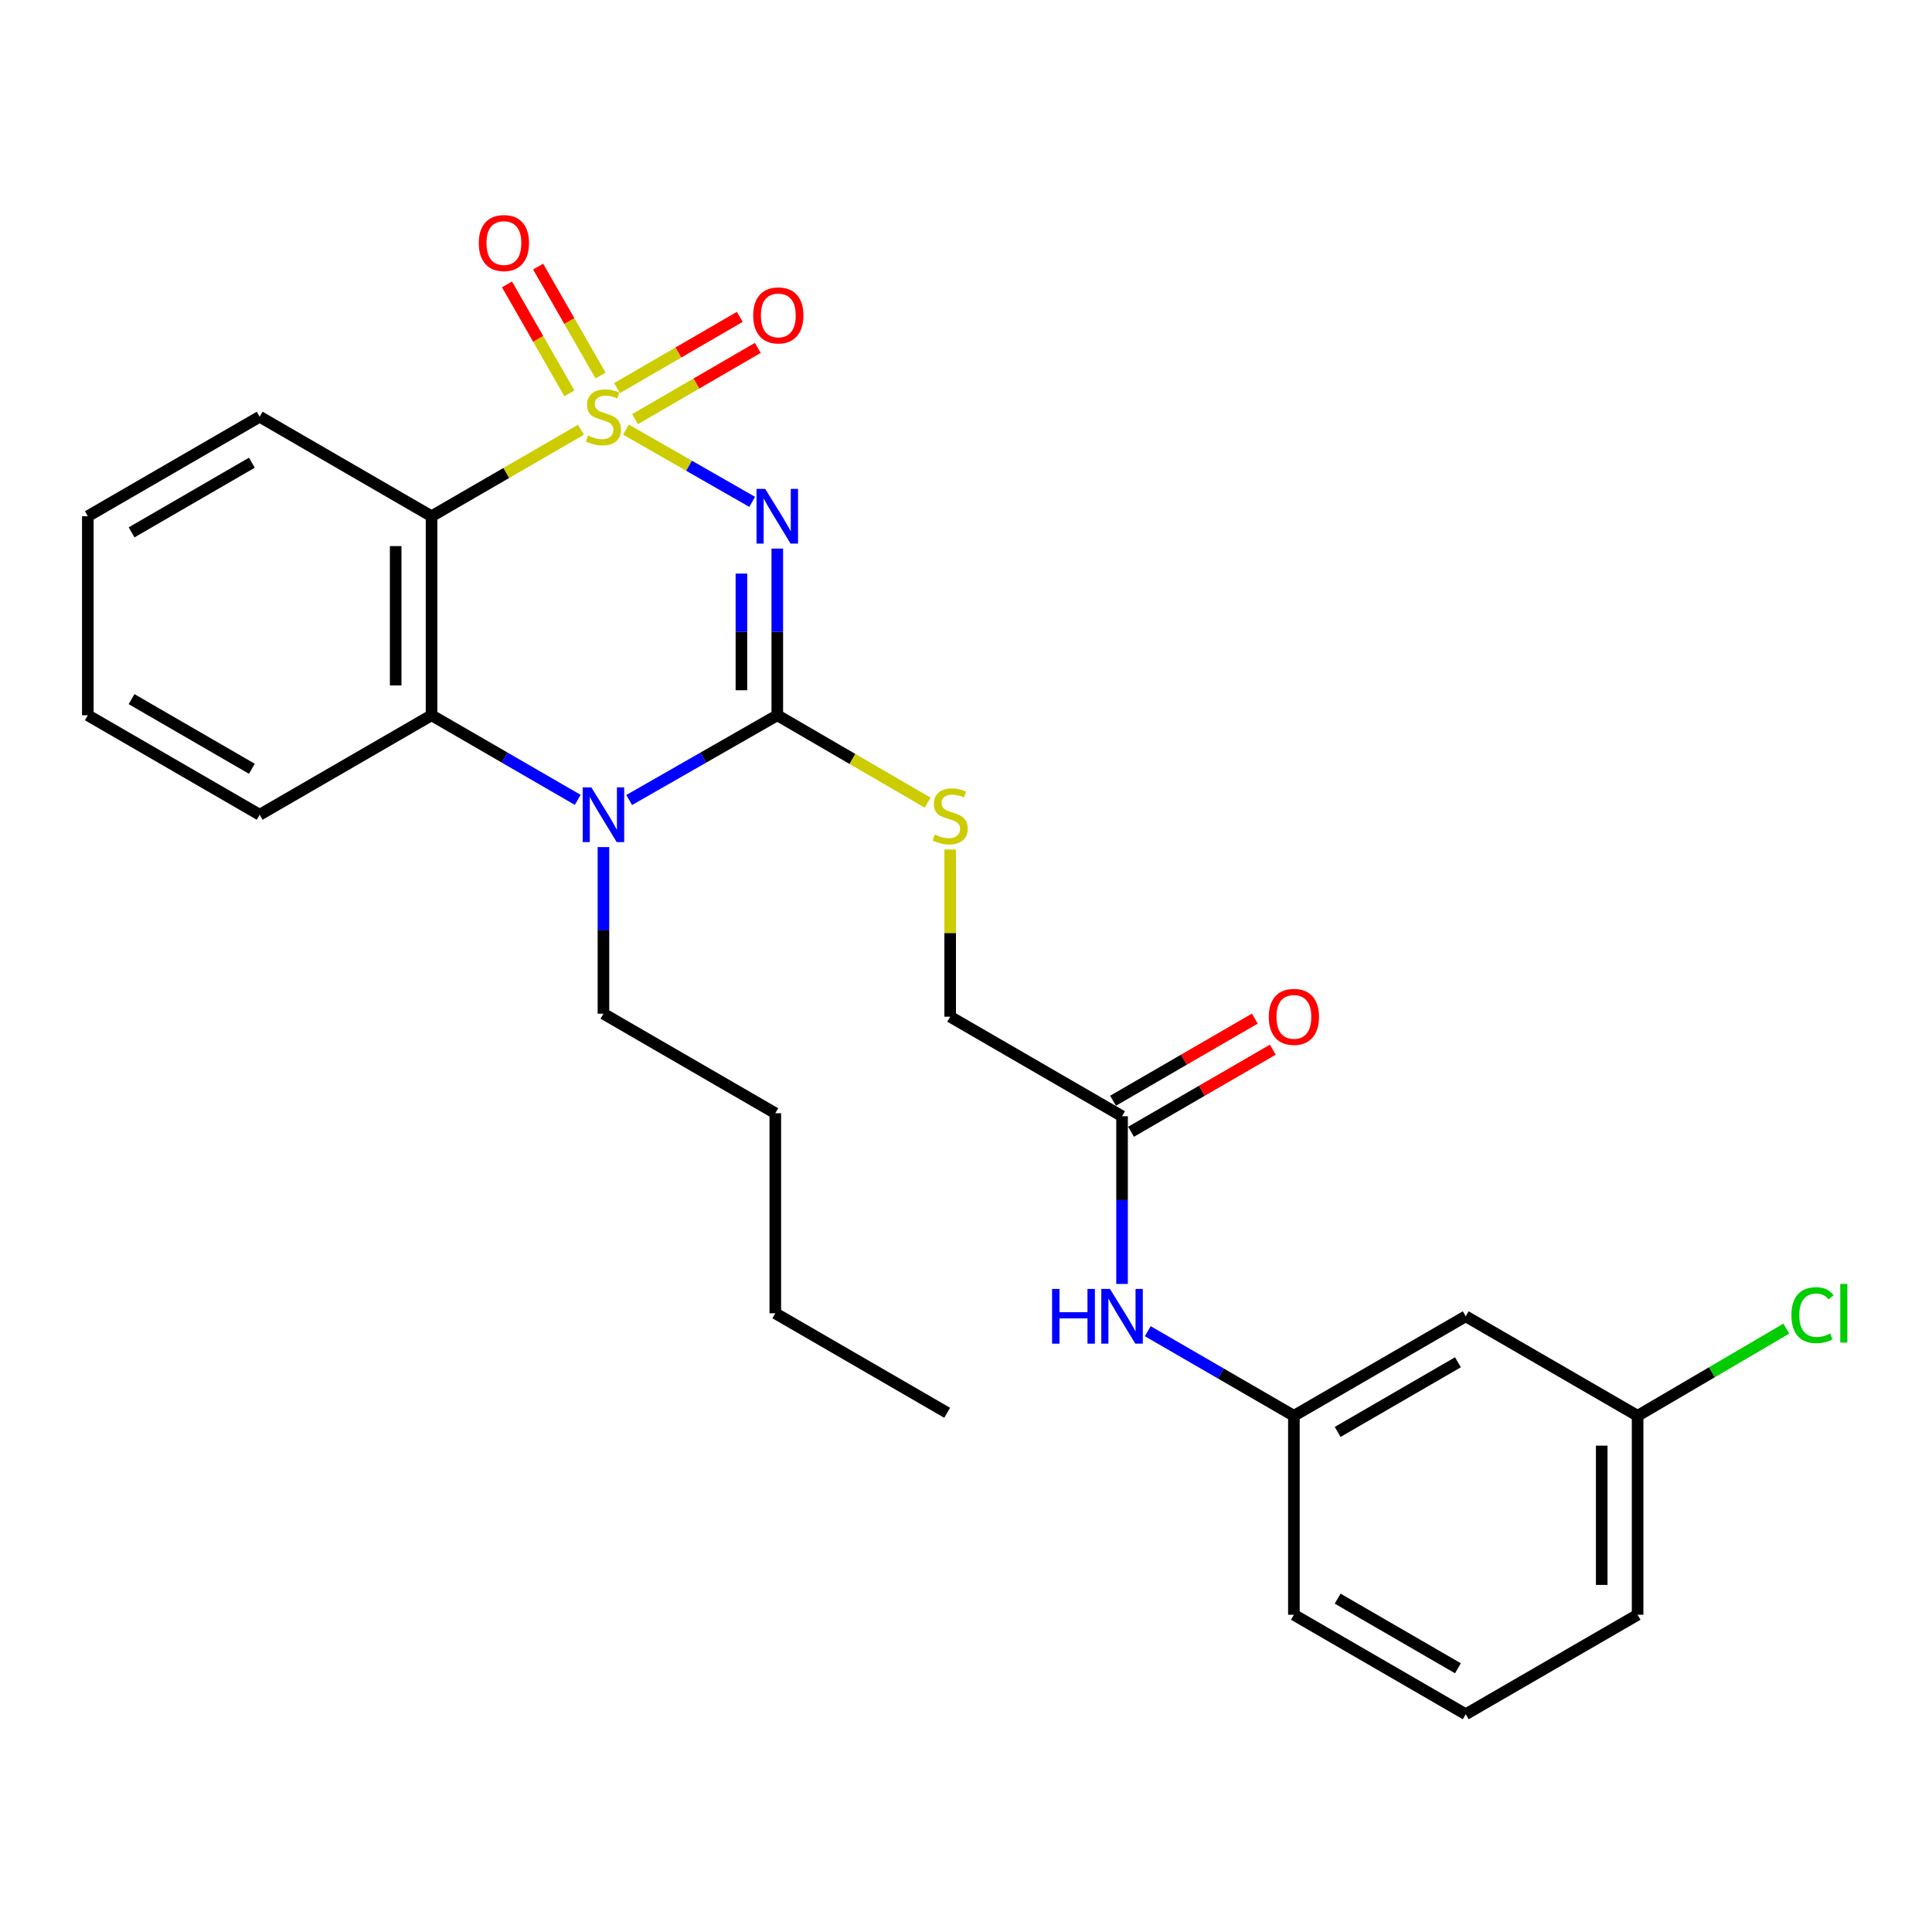 <?xml version='1.0' encoding='iso-8859-1'?>
<svg version='1.1' baseProfile='full'
              xmlns='http://www.w3.org/2000/svg'
                      xmlns:rdkit='http://www.rdkit.org/xml'
                      xmlns:xlink='http://www.w3.org/1999/xlink'
                  xml:space='preserve'
width='1000px' height='1000px' viewBox='0 0 1000 1000'>
<!-- END OF HEADER -->
<rect style='opacity:1.0;fill:#FFFFFF;stroke:none' width='1000' height='1000' x='0' y='0'> </rect>
<path class='bond-0' d='M 324.013,222.378 L 356.671,241.073' style='fill:none;fill-rule:evenodd;stroke:#CCCC00;stroke-width:6px;stroke-linecap:butt;stroke-linejoin:miter;stroke-opacity:1' />
<path class='bond-0' d='M 356.671,241.073 L 389.329,259.768' style='fill:none;fill-rule:evenodd;stroke:#0000FF;stroke-width:6px;stroke-linecap:butt;stroke-linejoin:miter;stroke-opacity:1' />
<path class='bond-2' d='M 300.691,222.441 L 262.03,244.824' style='fill:none;fill-rule:evenodd;stroke:#CCCC00;stroke-width:6px;stroke-linecap:butt;stroke-linejoin:miter;stroke-opacity:1' />
<path class='bond-2' d='M 262.03,244.824 L 223.369,267.208' style='fill:none;fill-rule:evenodd;stroke:#000000;stroke-width:6px;stroke-linecap:butt;stroke-linejoin:miter;stroke-opacity:1' />
<path class='bond-5' d='M 328.698,216.939 L 360.465,198.504' style='fill:none;fill-rule:evenodd;stroke:#CCCC00;stroke-width:6px;stroke-linecap:butt;stroke-linejoin:miter;stroke-opacity:1' />
<path class='bond-5' d='M 360.465,198.504 L 392.233,180.069' style='fill:none;fill-rule:evenodd;stroke:#FF0000;stroke-width:6px;stroke-linecap:butt;stroke-linejoin:miter;stroke-opacity:1' />
<path class='bond-5' d='M 319.377,200.878 L 351.145,182.443' style='fill:none;fill-rule:evenodd;stroke:#CCCC00;stroke-width:6px;stroke-linecap:butt;stroke-linejoin:miter;stroke-opacity:1' />
<path class='bond-5' d='M 351.145,182.443 L 382.912,164.008' style='fill:none;fill-rule:evenodd;stroke:#FF0000;stroke-width:6px;stroke-linecap:butt;stroke-linejoin:miter;stroke-opacity:1' />
<path class='bond-6' d='M 310.829,194.37 L 294.683,166.174' style='fill:none;fill-rule:evenodd;stroke:#CCCC00;stroke-width:6px;stroke-linecap:butt;stroke-linejoin:miter;stroke-opacity:1' />
<path class='bond-6' d='M 294.683,166.174 L 278.537,137.979' style='fill:none;fill-rule:evenodd;stroke:#FF0000;stroke-width:6px;stroke-linecap:butt;stroke-linejoin:miter;stroke-opacity:1' />
<path class='bond-6' d='M 294.714,203.598 L 278.568,175.402' style='fill:none;fill-rule:evenodd;stroke:#CCCC00;stroke-width:6px;stroke-linecap:butt;stroke-linejoin:miter;stroke-opacity:1' />
<path class='bond-6' d='M 278.568,175.402 L 262.422,147.207' style='fill:none;fill-rule:evenodd;stroke:#FF0000;stroke-width:6px;stroke-linecap:butt;stroke-linejoin:miter;stroke-opacity:1' />
<path class='bond-1' d='M 402.325,283.943 L 402.325,327.082' style='fill:none;fill-rule:evenodd;stroke:#0000FF;stroke-width:6px;stroke-linecap:butt;stroke-linejoin:miter;stroke-opacity:1' />
<path class='bond-1' d='M 402.325,327.082 L 402.325,370.221' style='fill:none;fill-rule:evenodd;stroke:#000000;stroke-width:6px;stroke-linecap:butt;stroke-linejoin:miter;stroke-opacity:1' />
<path class='bond-1' d='M 383.754,296.885 L 383.754,327.082' style='fill:none;fill-rule:evenodd;stroke:#0000FF;stroke-width:6px;stroke-linecap:butt;stroke-linejoin:miter;stroke-opacity:1' />
<path class='bond-1' d='M 383.754,327.082 L 383.754,357.28' style='fill:none;fill-rule:evenodd;stroke:#000000;stroke-width:6px;stroke-linecap:butt;stroke-linejoin:miter;stroke-opacity:1' />
<path class='bond-7' d='M 402.325,370.221 L 441.235,392.835' style='fill:none;fill-rule:evenodd;stroke:#000000;stroke-width:6px;stroke-linecap:butt;stroke-linejoin:miter;stroke-opacity:1' />
<path class='bond-7' d='M 441.235,392.835 L 480.145,415.448' style='fill:none;fill-rule:evenodd;stroke:#CCCC00;stroke-width:6px;stroke-linecap:butt;stroke-linejoin:miter;stroke-opacity:1' />
<path class='bond-27' d='M 402.325,370.221 L 363.999,392.153' style='fill:none;fill-rule:evenodd;stroke:#000000;stroke-width:6px;stroke-linecap:butt;stroke-linejoin:miter;stroke-opacity:1' />
<path class='bond-27' d='M 363.999,392.153 L 325.673,414.084' style='fill:none;fill-rule:evenodd;stroke:#0000FF;stroke-width:6px;stroke-linecap:butt;stroke-linejoin:miter;stroke-opacity:1' />
<path class='bond-4' d='M 223.369,267.208 L 223.369,370.221' style='fill:none;fill-rule:evenodd;stroke:#000000;stroke-width:6px;stroke-linecap:butt;stroke-linejoin:miter;stroke-opacity:1' />
<path class='bond-4' d='M 204.798,282.66 L 204.798,354.769' style='fill:none;fill-rule:evenodd;stroke:#000000;stroke-width:6px;stroke-linecap:butt;stroke-linejoin:miter;stroke-opacity:1' />
<path class='bond-16' d='M 223.369,267.208 L 134.406,215.696' style='fill:none;fill-rule:evenodd;stroke:#000000;stroke-width:6px;stroke-linecap:butt;stroke-linejoin:miter;stroke-opacity:1' />
<path class='bond-3' d='M 299.031,414.01 L 261.2,392.116' style='fill:none;fill-rule:evenodd;stroke:#0000FF;stroke-width:6px;stroke-linecap:butt;stroke-linejoin:miter;stroke-opacity:1' />
<path class='bond-3' d='M 261.2,392.116 L 223.369,370.221' style='fill:none;fill-rule:evenodd;stroke:#000000;stroke-width:6px;stroke-linecap:butt;stroke-linejoin:miter;stroke-opacity:1' />
<path class='bond-14' d='M 312.341,438.447 L 312.341,481.572' style='fill:none;fill-rule:evenodd;stroke:#0000FF;stroke-width:6px;stroke-linecap:butt;stroke-linejoin:miter;stroke-opacity:1' />
<path class='bond-14' d='M 312.341,481.572 L 312.341,524.696' style='fill:none;fill-rule:evenodd;stroke:#000000;stroke-width:6px;stroke-linecap:butt;stroke-linejoin:miter;stroke-opacity:1' />
<path class='bond-18' d='M 223.369,370.221 L 134.406,421.713' style='fill:none;fill-rule:evenodd;stroke:#000000;stroke-width:6px;stroke-linecap:butt;stroke-linejoin:miter;stroke-opacity:1' />
<path class='bond-13' d='M 491.813,439.709 L 491.813,482.981' style='fill:none;fill-rule:evenodd;stroke:#CCCC00;stroke-width:6px;stroke-linecap:butt;stroke-linejoin:miter;stroke-opacity:1' />
<path class='bond-13' d='M 491.813,482.981 L 491.813,526.253' style='fill:none;fill-rule:evenodd;stroke:#000000;stroke-width:6px;stroke-linecap:butt;stroke-linejoin:miter;stroke-opacity:1' />
<path class='bond-8' d='M 580.775,577.765 L 491.813,526.253' style='fill:none;fill-rule:evenodd;stroke:#000000;stroke-width:6px;stroke-linecap:butt;stroke-linejoin:miter;stroke-opacity:1' />
<path class='bond-9' d='M 580.775,577.765 L 580.775,621.166' style='fill:none;fill-rule:evenodd;stroke:#000000;stroke-width:6px;stroke-linecap:butt;stroke-linejoin:miter;stroke-opacity:1' />
<path class='bond-9' d='M 580.775,621.166 L 580.775,664.567' style='fill:none;fill-rule:evenodd;stroke:#0000FF;stroke-width:6px;stroke-linecap:butt;stroke-linejoin:miter;stroke-opacity:1' />
<path class='bond-12' d='M 585.429,585.8 L 622.115,564.553' style='fill:none;fill-rule:evenodd;stroke:#000000;stroke-width:6px;stroke-linecap:butt;stroke-linejoin:miter;stroke-opacity:1' />
<path class='bond-12' d='M 622.115,564.553 L 658.801,543.306' style='fill:none;fill-rule:evenodd;stroke:#FF0000;stroke-width:6px;stroke-linecap:butt;stroke-linejoin:miter;stroke-opacity:1' />
<path class='bond-12' d='M 576.122,569.731 L 612.808,548.483' style='fill:none;fill-rule:evenodd;stroke:#000000;stroke-width:6px;stroke-linecap:butt;stroke-linejoin:miter;stroke-opacity:1' />
<path class='bond-12' d='M 612.808,548.483 L 649.494,527.236' style='fill:none;fill-rule:evenodd;stroke:#FF0000;stroke-width:6px;stroke-linecap:butt;stroke-linejoin:miter;stroke-opacity:1' />
<path class='bond-10' d='M 594.085,689.023 L 631.901,710.92' style='fill:none;fill-rule:evenodd;stroke:#0000FF;stroke-width:6px;stroke-linecap:butt;stroke-linejoin:miter;stroke-opacity:1' />
<path class='bond-10' d='M 631.901,710.92 L 669.717,732.817' style='fill:none;fill-rule:evenodd;stroke:#000000;stroke-width:6px;stroke-linecap:butt;stroke-linejoin:miter;stroke-opacity:1' />
<path class='bond-11' d='M 669.717,732.817 L 758.658,681.316' style='fill:none;fill-rule:evenodd;stroke:#000000;stroke-width:6px;stroke-linecap:butt;stroke-linejoin:miter;stroke-opacity:1' />
<path class='bond-11' d='M 692.364,741.163 L 754.623,705.111' style='fill:none;fill-rule:evenodd;stroke:#000000;stroke-width:6px;stroke-linecap:butt;stroke-linejoin:miter;stroke-opacity:1' />
<path class='bond-20' d='M 669.717,732.817 L 669.717,835.8' style='fill:none;fill-rule:evenodd;stroke:#000000;stroke-width:6px;stroke-linecap:butt;stroke-linejoin:miter;stroke-opacity:1' />
<path class='bond-15' d='M 758.658,681.316 L 847.62,732.817' style='fill:none;fill-rule:evenodd;stroke:#000000;stroke-width:6px;stroke-linecap:butt;stroke-linejoin:miter;stroke-opacity:1' />
<path class='bond-22' d='M 312.341,524.696 L 401.293,576.208' style='fill:none;fill-rule:evenodd;stroke:#000000;stroke-width:6px;stroke-linecap:butt;stroke-linejoin:miter;stroke-opacity:1' />
<path class='bond-17' d='M 847.62,732.817 L 886.114,710.252' style='fill:none;fill-rule:evenodd;stroke:#000000;stroke-width:6px;stroke-linecap:butt;stroke-linejoin:miter;stroke-opacity:1' />
<path class='bond-17' d='M 886.114,710.252 L 924.607,687.687' style='fill:none;fill-rule:evenodd;stroke:#00CC00;stroke-width:6px;stroke-linecap:butt;stroke-linejoin:miter;stroke-opacity:1' />
<path class='bond-29' d='M 847.62,732.817 L 847.62,835.8' style='fill:none;fill-rule:evenodd;stroke:#000000;stroke-width:6px;stroke-linecap:butt;stroke-linejoin:miter;stroke-opacity:1' />
<path class='bond-29' d='M 829.05,748.265 L 829.05,820.353' style='fill:none;fill-rule:evenodd;stroke:#000000;stroke-width:6px;stroke-linecap:butt;stroke-linejoin:miter;stroke-opacity:1' />
<path class='bond-23' d='M 134.406,215.696 L 45.455,267.208' style='fill:none;fill-rule:evenodd;stroke:#000000;stroke-width:6px;stroke-linecap:butt;stroke-linejoin:miter;stroke-opacity:1' />
<path class='bond-23' d='M 130.37,239.493 L 68.104,275.551' style='fill:none;fill-rule:evenodd;stroke:#000000;stroke-width:6px;stroke-linecap:butt;stroke-linejoin:miter;stroke-opacity:1' />
<path class='bond-28' d='M 134.406,421.713 L 45.455,370.221' style='fill:none;fill-rule:evenodd;stroke:#000000;stroke-width:6px;stroke-linecap:butt;stroke-linejoin:miter;stroke-opacity:1' />
<path class='bond-28' d='M 130.367,397.917 L 68.101,361.873' style='fill:none;fill-rule:evenodd;stroke:#000000;stroke-width:6px;stroke-linecap:butt;stroke-linejoin:miter;stroke-opacity:1' />
<path class='bond-19' d='M 758.658,887.292 L 669.717,835.8' style='fill:none;fill-rule:evenodd;stroke:#000000;stroke-width:6px;stroke-linecap:butt;stroke-linejoin:miter;stroke-opacity:1' />
<path class='bond-19' d='M 754.621,863.496 L 692.362,827.453' style='fill:none;fill-rule:evenodd;stroke:#000000;stroke-width:6px;stroke-linecap:butt;stroke-linejoin:miter;stroke-opacity:1' />
<path class='bond-21' d='M 758.658,887.292 L 847.62,835.8' style='fill:none;fill-rule:evenodd;stroke:#000000;stroke-width:6px;stroke-linecap:butt;stroke-linejoin:miter;stroke-opacity:1' />
<path class='bond-24' d='M 401.293,576.208 L 401.293,679.748' style='fill:none;fill-rule:evenodd;stroke:#000000;stroke-width:6px;stroke-linecap:butt;stroke-linejoin:miter;stroke-opacity:1' />
<path class='bond-25' d='M 45.455,267.208 L 45.455,370.221' style='fill:none;fill-rule:evenodd;stroke:#000000;stroke-width:6px;stroke-linecap:butt;stroke-linejoin:miter;stroke-opacity:1' />
<path class='bond-26' d='M 401.293,679.748 L 490.255,731.26' style='fill:none;fill-rule:evenodd;stroke:#000000;stroke-width:6px;stroke-linecap:butt;stroke-linejoin:miter;stroke-opacity:1' />
<path  class='atom-0' d='M 304.341 225.416
Q 304.661 225.536, 305.981 226.096
Q 307.301 226.656, 308.741 227.016
Q 310.221 227.336, 311.661 227.336
Q 314.341 227.336, 315.901 226.056
Q 317.461 224.736, 317.461 222.456
Q 317.461 220.896, 316.661 219.936
Q 315.901 218.976, 314.701 218.456
Q 313.501 217.936, 311.501 217.336
Q 308.981 216.576, 307.461 215.856
Q 305.981 215.136, 304.901 213.616
Q 303.861 212.096, 303.861 209.536
Q 303.861 205.976, 306.261 203.776
Q 308.701 201.576, 313.501 201.576
Q 316.781 201.576, 320.501 203.136
L 319.581 206.216
Q 316.181 204.816, 313.621 204.816
Q 310.861 204.816, 309.341 205.976
Q 307.821 207.096, 307.861 209.056
Q 307.861 210.576, 308.621 211.496
Q 309.421 212.416, 310.541 212.936
Q 311.701 213.456, 313.621 214.056
Q 316.181 214.856, 317.701 215.656
Q 319.221 216.456, 320.301 218.096
Q 321.421 219.696, 321.421 222.456
Q 321.421 226.376, 318.781 228.496
Q 316.181 230.576, 311.821 230.576
Q 309.301 230.576, 307.381 230.016
Q 305.501 229.496, 303.261 228.576
L 304.341 225.416
' fill='#CCCC00'/>
<path  class='atom-1' d='M 396.065 253.048
L 405.345 268.048
Q 406.265 269.528, 407.745 272.208
Q 409.225 274.888, 409.305 275.048
L 409.305 253.048
L 413.065 253.048
L 413.065 281.368
L 409.185 281.368
L 399.225 264.968
Q 398.065 263.048, 396.825 260.848
Q 395.625 258.648, 395.265 257.968
L 395.265 281.368
L 391.585 281.368
L 391.585 253.048
L 396.065 253.048
' fill='#0000FF'/>
<path  class='atom-4' d='M 306.081 407.553
L 315.361 422.553
Q 316.281 424.033, 317.761 426.713
Q 319.241 429.393, 319.321 429.553
L 319.321 407.553
L 323.081 407.553
L 323.081 435.873
L 319.201 435.873
L 309.241 419.473
Q 308.081 417.553, 306.841 415.353
Q 305.641 413.153, 305.281 412.473
L 305.281 435.873
L 301.601 435.873
L 301.601 407.553
L 306.081 407.553
' fill='#0000FF'/>
<path  class='atom-6' d='M 389.851 163.253
Q 389.851 156.453, 393.211 152.653
Q 396.571 148.853, 402.851 148.853
Q 409.131 148.853, 412.491 152.653
Q 415.851 156.453, 415.851 163.253
Q 415.851 170.133, 412.451 174.053
Q 409.051 177.933, 402.851 177.933
Q 396.611 177.933, 393.211 174.053
Q 389.851 170.173, 389.851 163.253
M 402.851 174.733
Q 407.171 174.733, 409.491 171.853
Q 411.851 168.933, 411.851 163.253
Q 411.851 157.693, 409.491 154.893
Q 407.171 152.053, 402.851 152.053
Q 398.531 152.053, 396.171 154.853
Q 393.851 157.653, 393.851 163.253
Q 393.851 168.973, 396.171 171.853
Q 398.531 174.733, 402.851 174.733
' fill='#FF0000'/>
<path  class='atom-7' d='M 247.819 125.802
Q 247.819 119.002, 251.179 115.202
Q 254.539 111.402, 260.819 111.402
Q 267.099 111.402, 270.459 115.202
Q 273.819 119.002, 273.819 125.802
Q 273.819 132.682, 270.419 136.602
Q 267.019 140.482, 260.819 140.482
Q 254.579 140.482, 251.179 136.602
Q 247.819 132.722, 247.819 125.802
M 260.819 137.282
Q 265.139 137.282, 267.459 134.402
Q 269.819 131.482, 269.819 125.802
Q 269.819 120.242, 267.459 117.442
Q 265.139 114.602, 260.819 114.602
Q 256.499 114.602, 254.139 117.402
Q 251.819 120.202, 251.819 125.802
Q 251.819 131.522, 254.139 134.402
Q 256.499 137.282, 260.819 137.282
' fill='#FF0000'/>
<path  class='atom-8' d='M 483.813 431.949
Q 484.133 432.069, 485.453 432.629
Q 486.773 433.189, 488.213 433.549
Q 489.693 433.869, 491.133 433.869
Q 493.813 433.869, 495.373 432.589
Q 496.933 431.269, 496.933 428.989
Q 496.933 427.429, 496.133 426.469
Q 495.373 425.509, 494.173 424.989
Q 492.973 424.469, 490.973 423.869
Q 488.453 423.109, 486.933 422.389
Q 485.453 421.669, 484.373 420.149
Q 483.333 418.629, 483.333 416.069
Q 483.333 412.509, 485.733 410.309
Q 488.173 408.109, 492.973 408.109
Q 496.253 408.109, 499.973 409.669
L 499.053 412.749
Q 495.653 411.349, 493.093 411.349
Q 490.333 411.349, 488.813 412.509
Q 487.293 413.629, 487.333 415.589
Q 487.333 417.109, 488.093 418.029
Q 488.893 418.949, 490.013 419.469
Q 491.173 419.989, 493.093 420.589
Q 495.653 421.389, 497.173 422.189
Q 498.693 422.989, 499.773 424.629
Q 500.893 426.229, 500.893 428.989
Q 500.893 432.909, 498.253 435.029
Q 495.653 437.109, 491.293 437.109
Q 488.773 437.109, 486.853 436.549
Q 484.973 436.029, 482.733 435.109
L 483.813 431.949
' fill='#CCCC00'/>
<path  class='atom-10' d='M 544.555 667.156
L 548.395 667.156
L 548.395 679.196
L 562.875 679.196
L 562.875 667.156
L 566.715 667.156
L 566.715 695.476
L 562.875 695.476
L 562.875 682.396
L 548.395 682.396
L 548.395 695.476
L 544.555 695.476
L 544.555 667.156
' fill='#0000FF'/>
<path  class='atom-10' d='M 574.515 667.156
L 583.795 682.156
Q 584.715 683.636, 586.195 686.316
Q 587.675 688.996, 587.755 689.156
L 587.755 667.156
L 591.515 667.156
L 591.515 695.476
L 587.635 695.476
L 577.675 679.076
Q 576.515 677.156, 575.275 674.956
Q 574.075 672.756, 573.715 672.076
L 573.715 695.476
L 570.035 695.476
L 570.035 667.156
L 574.515 667.156
' fill='#0000FF'/>
<path  class='atom-13' d='M 656.717 526.333
Q 656.717 519.533, 660.077 515.733
Q 663.437 511.933, 669.717 511.933
Q 675.997 511.933, 679.357 515.733
Q 682.717 519.533, 682.717 526.333
Q 682.717 533.213, 679.317 537.133
Q 675.917 541.013, 669.717 541.013
Q 663.477 541.013, 660.077 537.133
Q 656.717 533.253, 656.717 526.333
M 669.717 537.813
Q 674.037 537.813, 676.357 534.933
Q 678.717 532.013, 678.717 526.333
Q 678.717 520.773, 676.357 517.973
Q 674.037 515.133, 669.717 515.133
Q 665.397 515.133, 663.037 517.933
Q 660.717 520.733, 660.717 526.333
Q 660.717 532.053, 663.037 534.933
Q 665.397 537.813, 669.717 537.813
' fill='#FF0000'/>
<path  class='atom-18' d='M 927.231 680.728
Q 927.231 673.688, 930.511 670.008
Q 933.831 666.288, 940.111 666.288
Q 945.951 666.288, 949.071 670.408
L 946.431 672.568
Q 944.151 669.568, 940.111 669.568
Q 935.831 669.568, 933.551 672.448
Q 931.311 675.288, 931.311 680.728
Q 931.311 686.328, 933.631 689.208
Q 935.991 692.088, 940.551 692.088
Q 943.671 692.088, 947.311 690.208
L 948.431 693.208
Q 946.951 694.168, 944.711 694.728
Q 942.471 695.288, 939.991 695.288
Q 933.831 695.288, 930.511 691.528
Q 927.231 687.768, 927.231 680.728
' fill='#00CC00'/>
<path  class='atom-18' d='M 952.511 664.568
L 956.191 664.568
L 956.191 694.928
L 952.511 694.928
L 952.511 664.568
' fill='#00CC00'/>
</svg>
